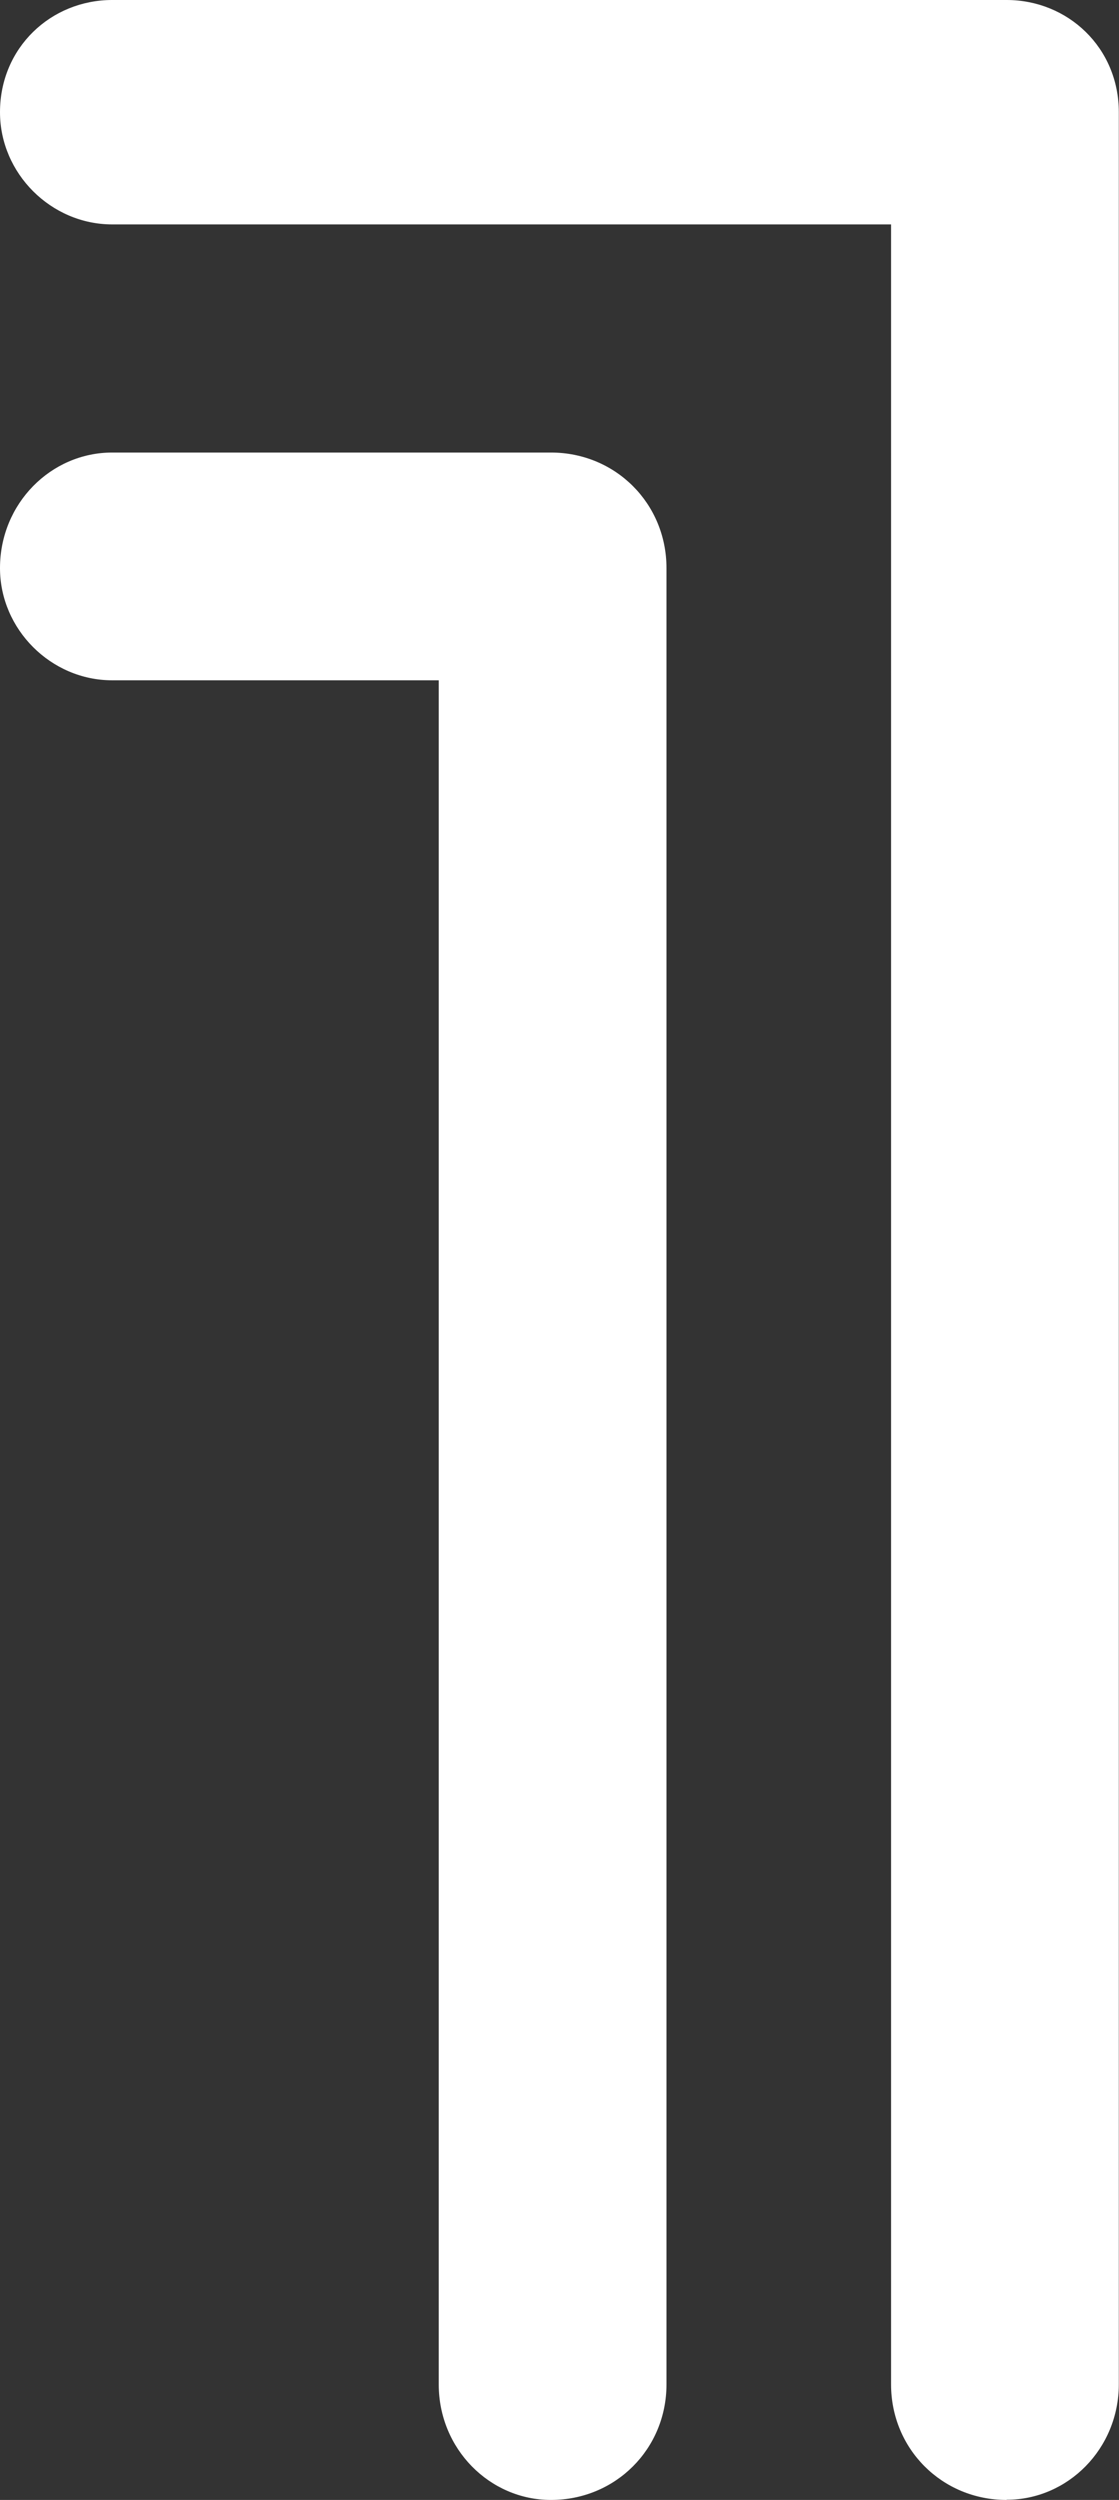 <?xml version="1.0" encoding="UTF-8"?>
<svg id="Vrstva_2" xmlns="http://www.w3.org/2000/svg" xmlns:xlink="http://www.w3.org/1999/xlink" viewBox="0 0 60.14 134.35">
  <rect x="0" y="0" width="60.14" height="134.35" fill="#333333" stroke="none"/>
  <defs>
    <style>
      .cls-1 {
      fill: #FFFFFF;
      }
    </style>
  </defs>
  <g id="Vrstva_1-2" data-name="Vrstva_1">
    <path class="cls-1" d="M54.1,134.35c-3.47,0-6.21-2.74-6.21-6.21V12.06H6.03c-3.29,0-6.03-2.74-6.03-6.03C0,2.56,2.74,0,6.03,0h48.07c3.29,0,6.03,2.56,6.03,6.03v122.1c0,3.47-2.74,6.21-6.03,6.21ZM0,30.53c0-3.47,2.74-6.21,6.03-6.21h23.58c3.47,0,6.21,2.74,6.21,6.21v97.61c0,3.47-2.74,6.21-6.21,6.21-3.29,0-6.03-2.74-6.03-6.21V36.56H6.03c-3.29,0-6.03-2.74-6.03-6.03Z"/>
  </g>
</svg>
